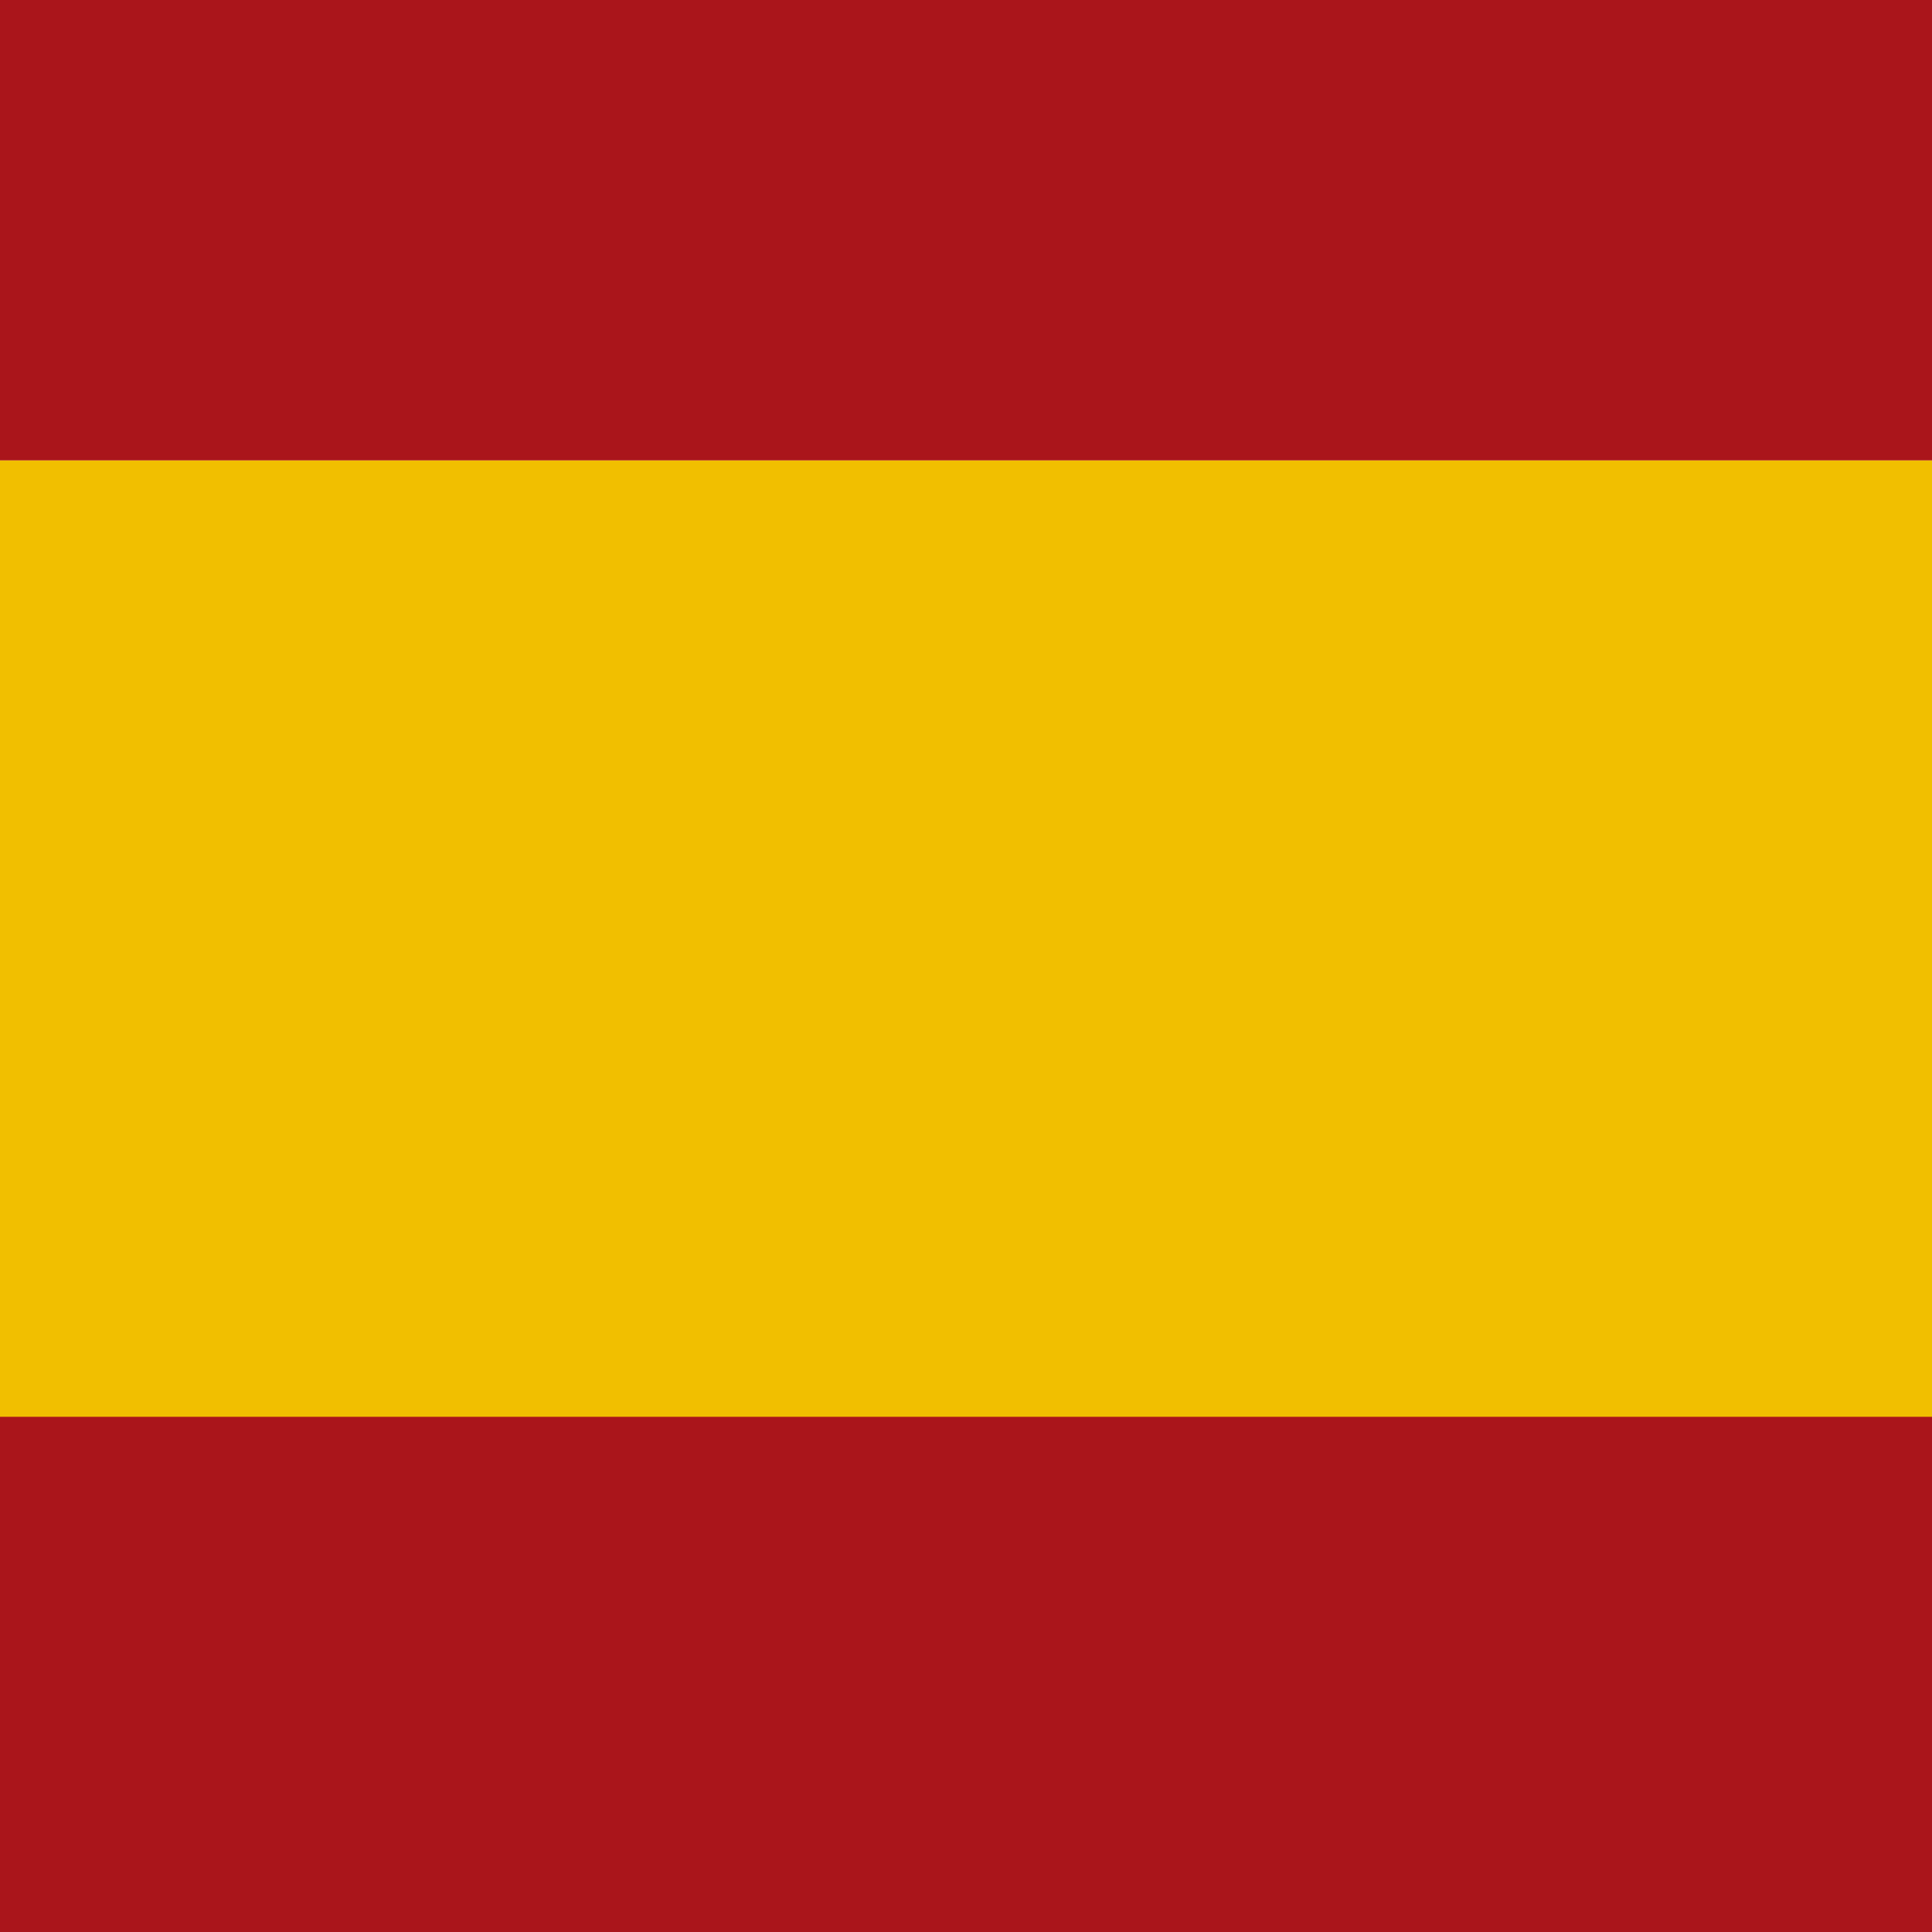 <?xml version="1.0" encoding="utf-8"?>
<!-- Generator: Adobe Illustrator 19.1.0, SVG Export Plug-In . SVG Version: 6.00 Build 0)  -->
<!DOCTYPE svg PUBLIC "-//W3C//DTD SVG 1.1//EN" "http://www.w3.org/Graphics/SVG/1.1/DTD/svg11.dtd">
<svg version="1.1" id="Layer_1" xmlns="http://www.w3.org/2000/svg" xmlns:xlink="http://www.w3.org/1999/xlink" x="0px" y="0px"
	 viewBox="-99 101 300 300" style="enable-background:new -99 101 300 300;" xml:space="preserve">
<style type="text/css">
	.st0{fill:#AA151B;}
	.st1{fill:#F1BF00;}
</style>
<rect x="-99" y="101" class="st0" width="300" height="71.5"/>
<rect x="-99" y="172.5" class="st1" width="300" height="149"/>
<rect x="-99" y="321" class="st0" width="300" height="80"/>
</svg>

